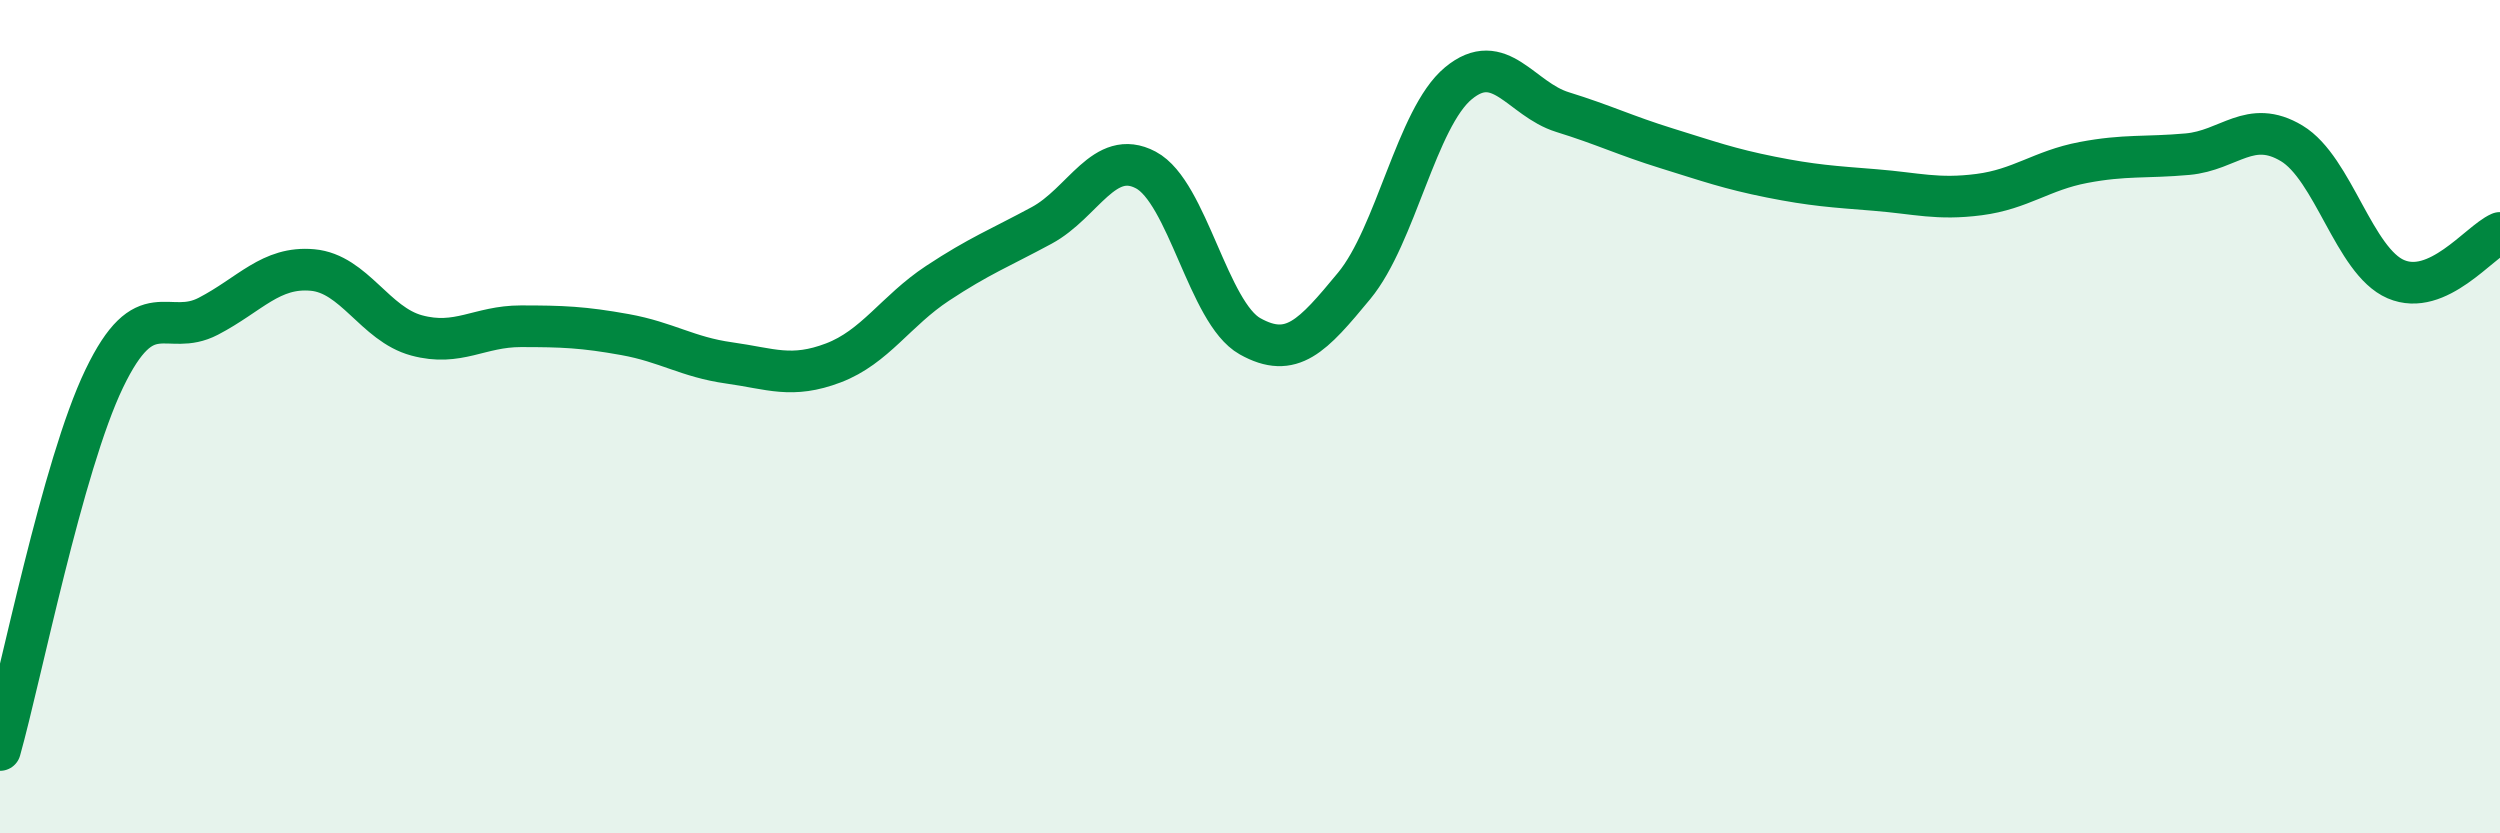 
    <svg width="60" height="20" viewBox="0 0 60 20" xmlns="http://www.w3.org/2000/svg">
      <path
        d="M 0,18 C 0.5,16.22 1.5,11.17 2.5,9.09 C 3.5,7.01 4,8.11 5,7.59 C 6,7.07 6.5,6.39 7.5,6.48 C 8.5,6.57 9,7.78 10,8.05 C 11,8.32 11.5,7.83 12.5,7.83 C 13.5,7.83 14,7.85 15,8.03 C 16,8.21 16.5,8.57 17.5,8.71 C 18.5,8.85 19,9.09 20,8.71 C 21,8.33 21.5,7.46 22.5,6.8 C 23.5,6.14 24,5.95 25,5.41 C 26,4.87 26.5,3.55 27.5,4.08 C 28.5,4.61 29,7.51 30,8.07 C 31,8.63 31.5,8.07 32.5,6.86 C 33.5,5.65 34,2.83 35,2 C 36,1.17 36.5,2.38 37.5,2.69 C 38.5,3 39,3.25 40,3.56 C 41,3.87 41.5,4.05 42.5,4.25 C 43.5,4.45 44,4.48 45,4.56 C 46,4.64 46.5,4.8 47.5,4.67 C 48.5,4.54 49,4.09 50,3.9 C 51,3.71 51.5,3.79 52.5,3.7 C 53.5,3.61 54,2.84 55,3.44 C 56,4.04 56.5,6.27 57.5,6.7 C 58.5,7.13 59.5,5.81 60,5.59L60 20L0 20Z"
        fill="#008740"
        opacity="0.1"
        stroke-linecap="round"
        stroke-linejoin="round"
      />
      <path
        d="M 0,18 C 0.5,16.22 1.5,11.17 2.5,9.09 C 3.5,7.01 4,8.11 5,7.59 C 6,7.07 6.5,6.39 7.5,6.48 C 8.5,6.57 9,7.78 10,8.05 C 11,8.32 11.5,7.83 12.5,7.83 C 13.5,7.83 14,7.85 15,8.03 C 16,8.21 16.5,8.57 17.5,8.71 C 18.5,8.85 19,9.09 20,8.71 C 21,8.33 21.5,7.46 22.5,6.8 C 23.5,6.14 24,5.95 25,5.41 C 26,4.87 26.5,3.55 27.5,4.08 C 28.5,4.61 29,7.51 30,8.07 C 31,8.63 31.5,8.07 32.5,6.86 C 33.5,5.65 34,2.83 35,2 C 36,1.17 36.5,2.38 37.5,2.69 C 38.5,3 39,3.25 40,3.56 C 41,3.87 41.5,4.05 42.5,4.25 C 43.5,4.45 44,4.48 45,4.56 C 46,4.64 46.5,4.8 47.5,4.67 C 48.5,4.54 49,4.09 50,3.9 C 51,3.71 51.5,3.79 52.5,3.7 C 53.5,3.61 54,2.84 55,3.44 C 56,4.04 56.5,6.27 57.5,6.7 C 58.5,7.13 59.5,5.81 60,5.59"
        stroke="#008740"
        stroke-width="1"
        fill="none"
        stroke-linecap="round"
        stroke-linejoin="round"
      />
    </svg>
  